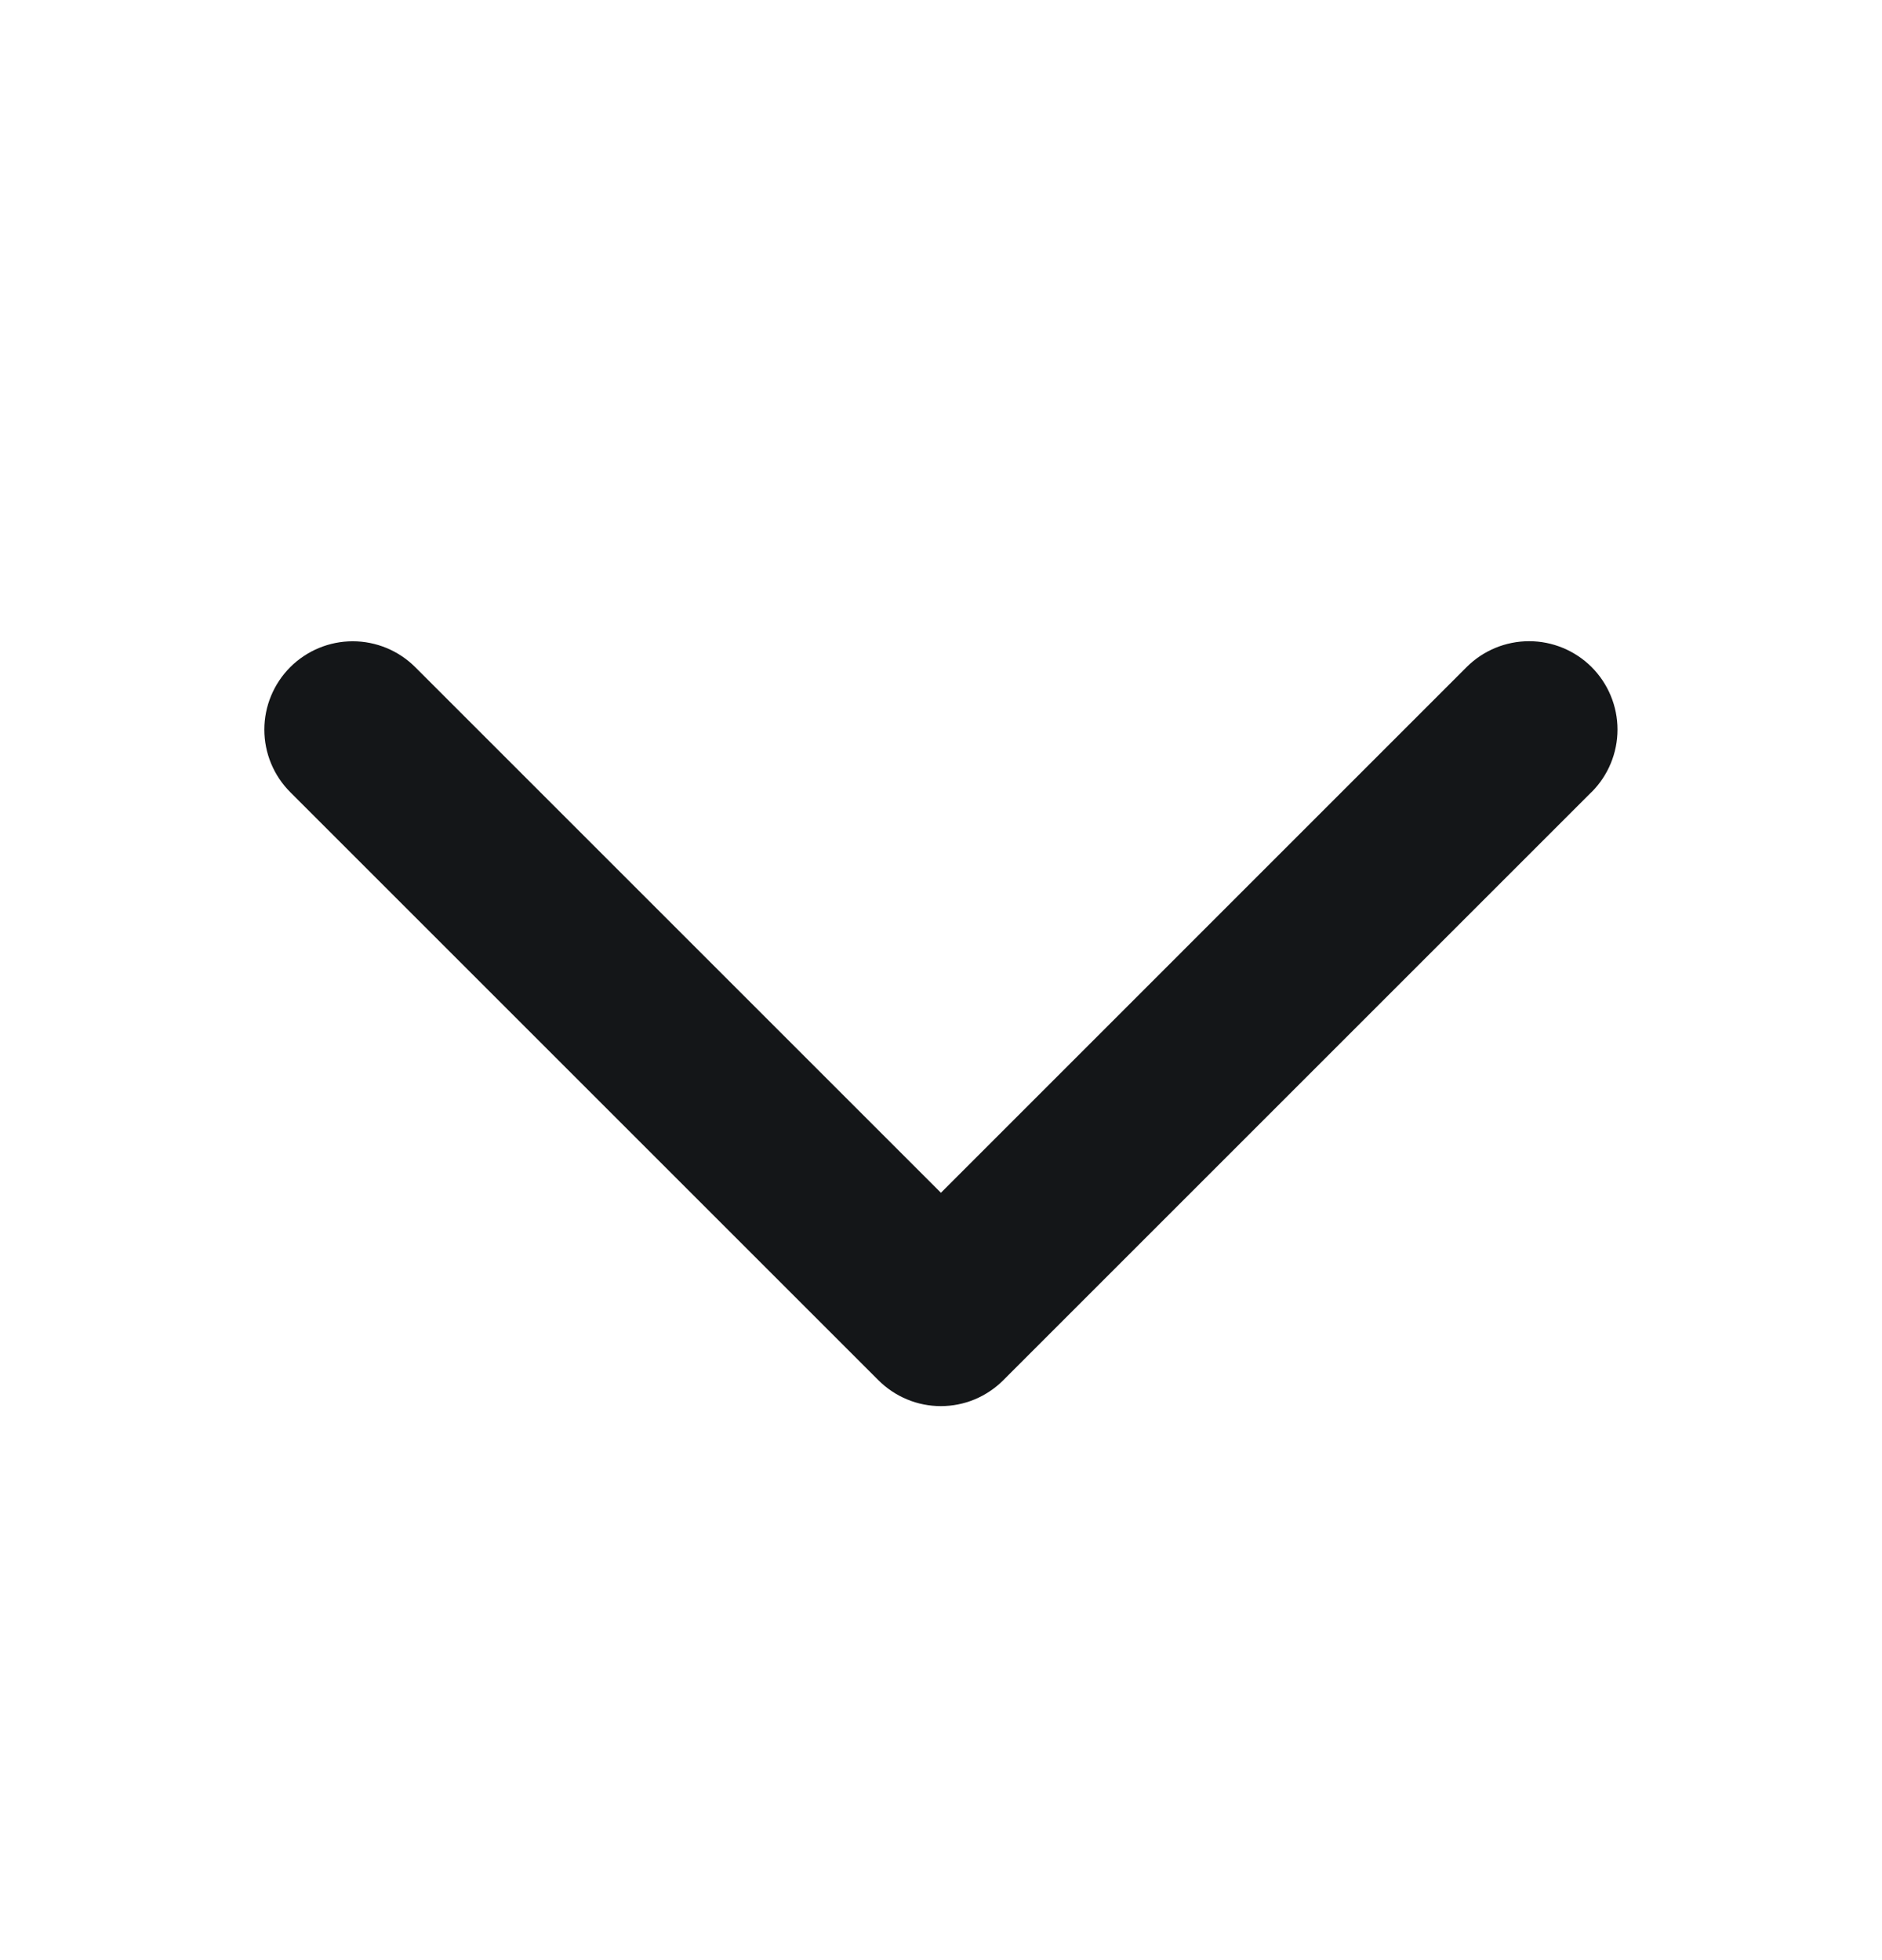 <svg width="24" height="25" viewBox="0 0 24 25" fill="none" xmlns="http://www.w3.org/2000/svg">
<g id="Icon / Bold / CaretDown">
<path id="Vector" d="M20.295 10.103L12.795 17.603C12.69 17.708 12.566 17.791 12.43 17.848C12.293 17.905 12.146 17.934 11.998 17.934C11.85 17.934 11.703 17.905 11.567 17.848C11.43 17.791 11.306 17.708 11.201 17.603L3.701 10.103C3.49 9.892 3.371 9.605 3.371 9.306C3.371 9.007 3.49 8.721 3.701 8.509C3.913 8.298 4.199 8.179 4.498 8.179C4.797 8.179 5.084 8.298 5.295 8.509L11.999 15.213L18.703 8.508C18.914 8.297 19.201 8.178 19.5 8.178C19.799 8.178 20.085 8.297 20.297 8.508C20.508 8.72 20.627 9.006 20.627 9.305C20.627 9.604 20.508 9.891 20.297 10.102L20.295 10.103Z" fill="#141618"></path>
</g>
</svg>
